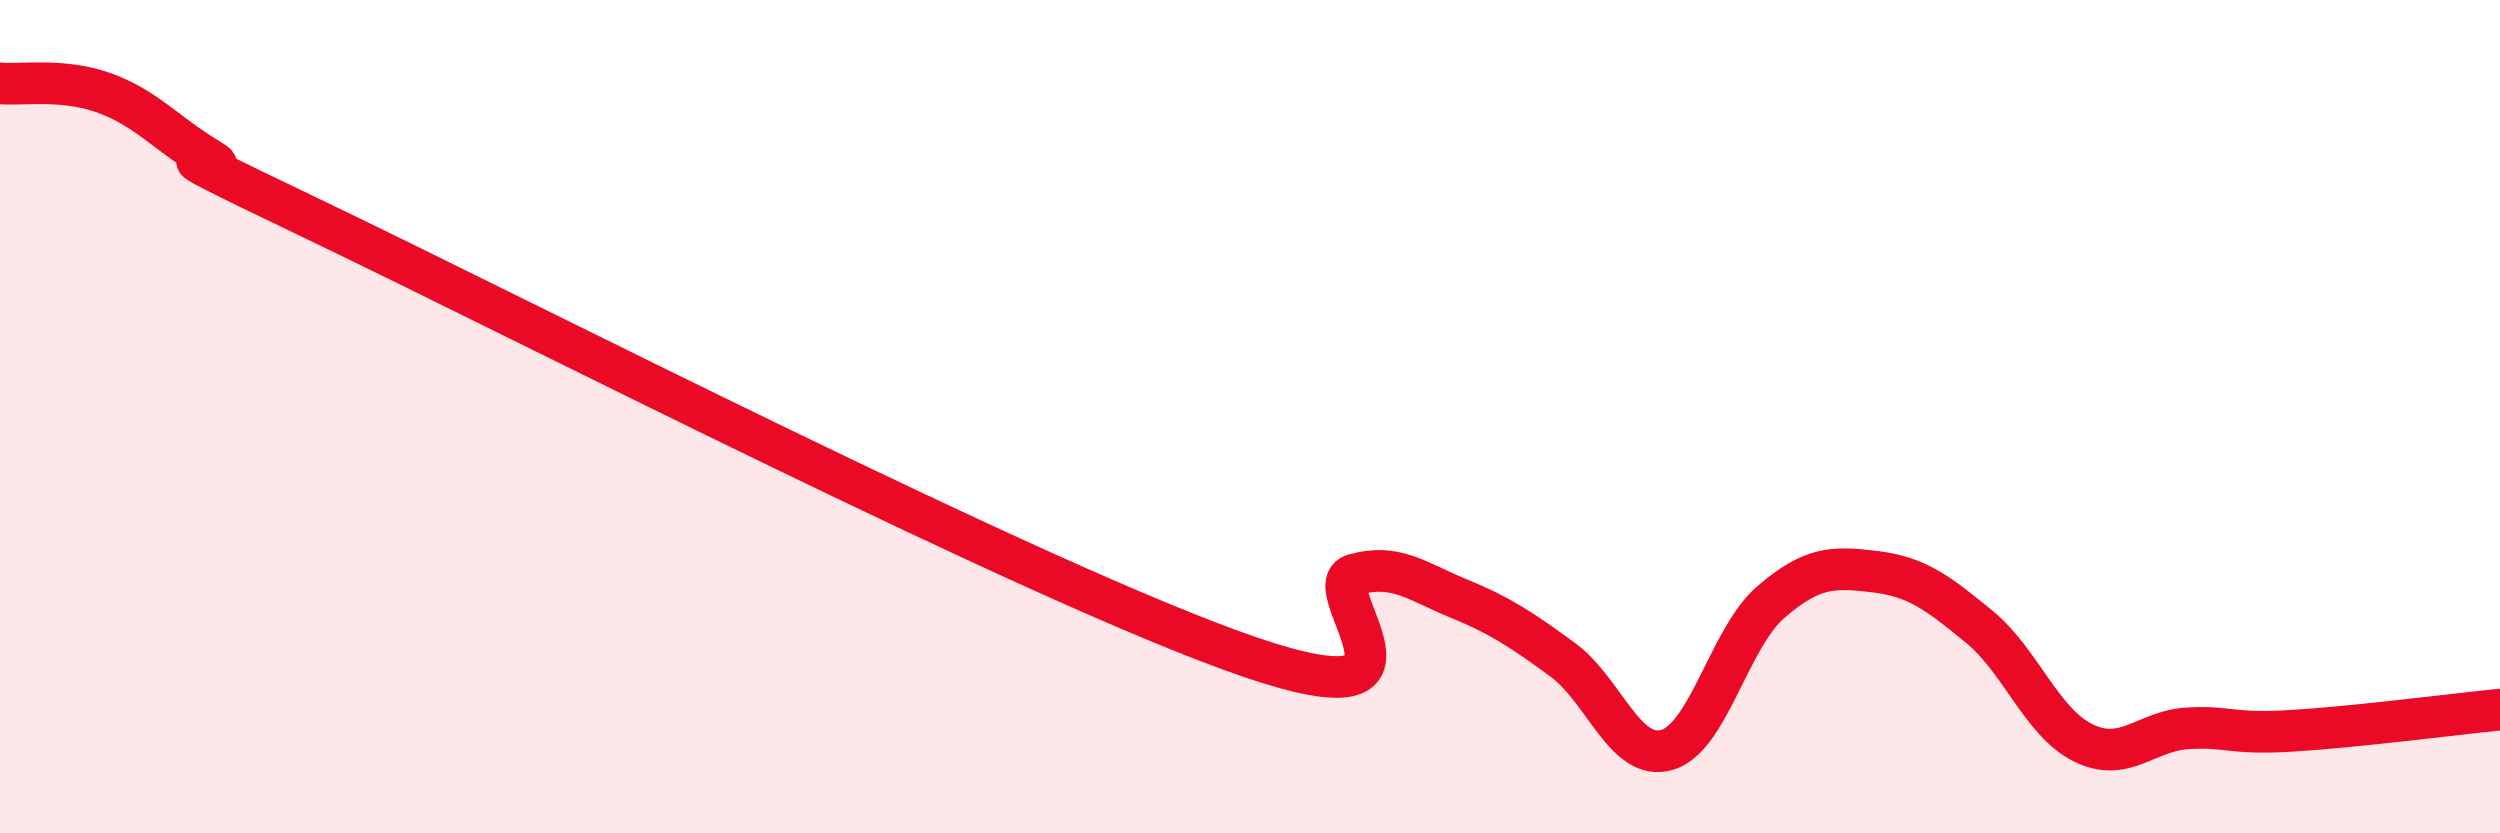 
    <svg width="60" height="20" viewBox="0 0 60 20" xmlns="http://www.w3.org/2000/svg">
      <path
        d="M 0,2 C 0.5,2.05 1.5,1.87 2.5,2.23 C 3.5,2.59 4,3.21 5,3.81 C 6,4.41 2.5,2.86 7.5,5.25 C 12.5,7.64 25,14.06 30,15.77 C 35,17.48 31.5,14.07 32.5,13.79 C 33.5,13.51 34,13.95 35,14.36 C 36,14.77 36.5,15.1 37.5,15.83 C 38.5,16.56 39,18.28 40,18 C 41,17.72 41.5,15.31 42.5,14.45 C 43.5,13.59 44,13.6 45,13.72 C 46,13.84 46.5,14.22 47.5,15.04 C 48.5,15.86 49,17.34 50,17.83 C 51,18.32 51.5,17.54 52.5,17.48 C 53.5,17.42 53.5,17.63 55,17.54 C 56.5,17.45 59,17.13 60,17.03L60 20L0 20Z"
        fill="#EB0A25"
        opacity="0.1"
        stroke-linecap="round"
        stroke-linejoin="round"
      />
      <path
        d="M 0,2 C 0.5,2.05 1.5,1.87 2.5,2.23 C 3.5,2.59 4,3.21 5,3.81 C 6,4.41 2.5,2.86 7.5,5.25 C 12.5,7.64 25,14.06 30,15.77 C 35,17.48 31.5,14.07 32.5,13.79 C 33.5,13.51 34,13.95 35,14.36 C 36,14.77 36.5,15.1 37.5,15.83 C 38.5,16.56 39,18.28 40,18 C 41,17.72 41.5,15.31 42.5,14.45 C 43.5,13.59 44,13.6 45,13.72 C 46,13.84 46.5,14.22 47.5,15.04 C 48.5,15.86 49,17.34 50,17.83 C 51,18.32 51.5,17.54 52.5,17.48 C 53.5,17.42 53.5,17.63 55,17.54 C 56.5,17.45 59,17.13 60,17.03"
        stroke="#EB0A25"
        stroke-width="1"
        fill="none"
        stroke-linecap="round"
        stroke-linejoin="round"
      />
    </svg>
  